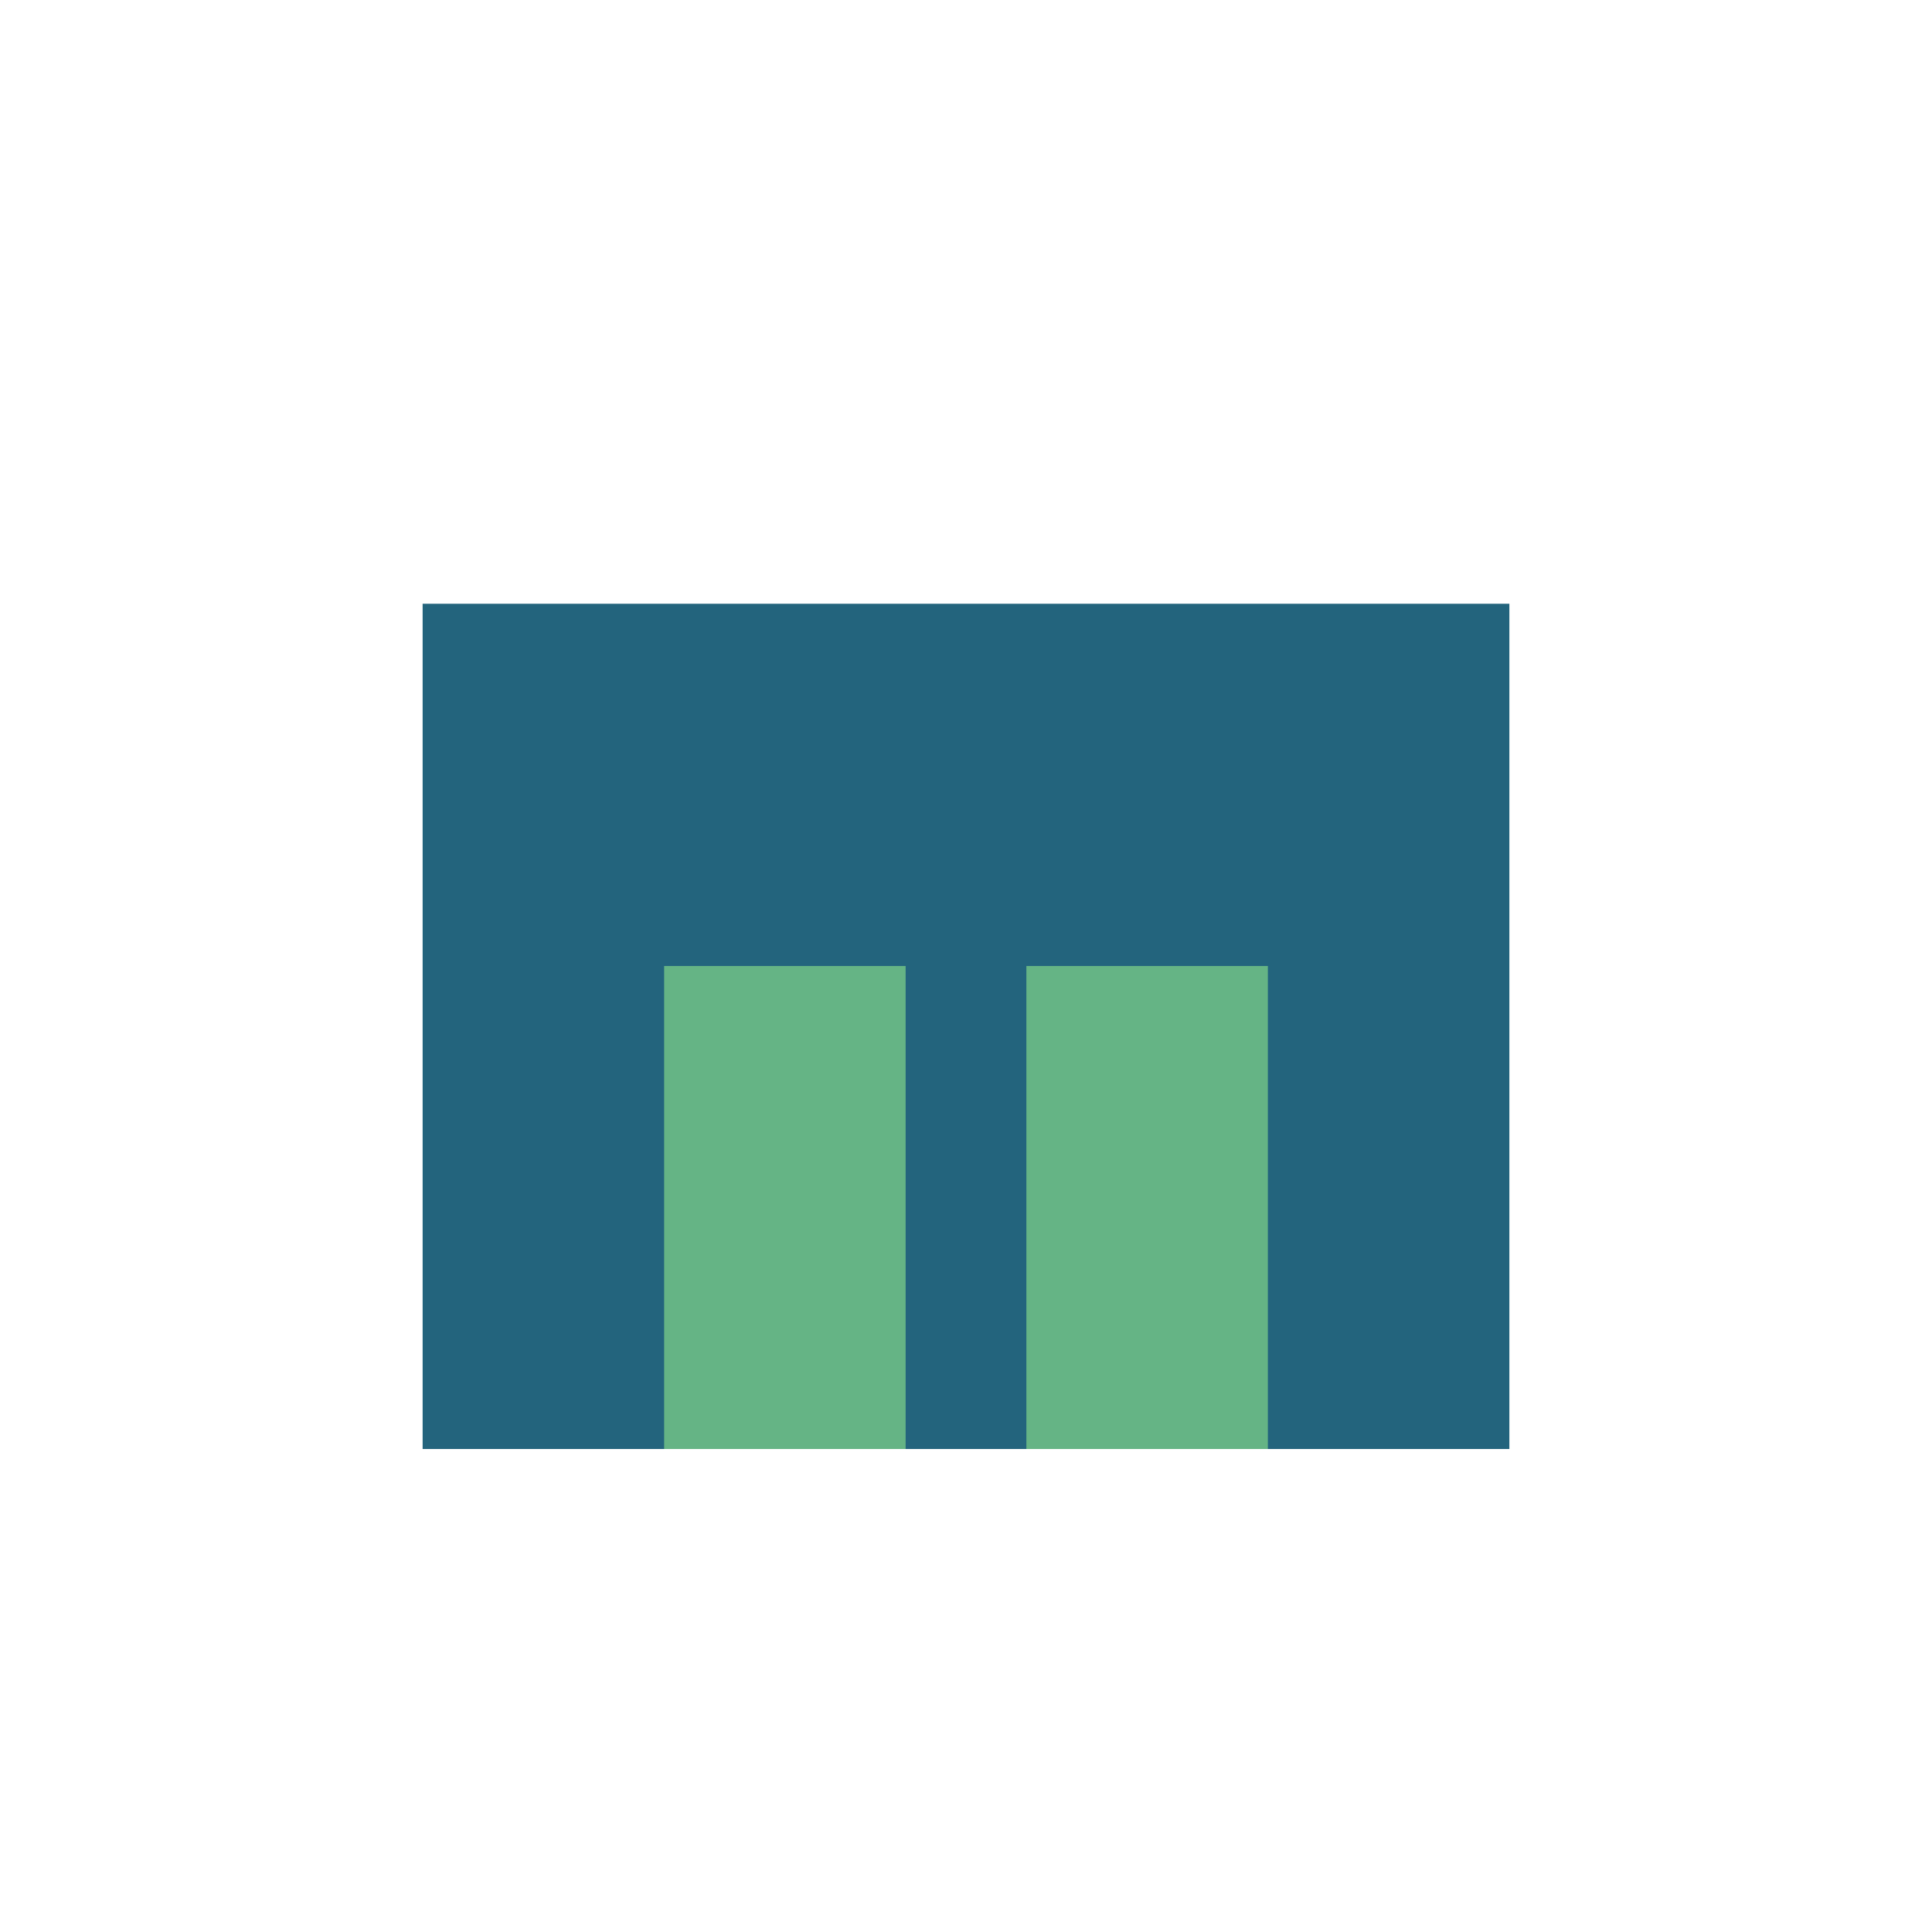 <?xml version="1.0" encoding="UTF-8"?>
<svg xmlns="http://www.w3.org/2000/svg" width="32" height="32" viewBox="0 0 32 32"><rect x="7" y="10" width="18" height="14" fill="#23647D"/><rect x="11" y="16" width="4" height="8" fill="#65B485"/><rect x="17" y="16" width="4" height="8" fill="#65B485"/></svg>